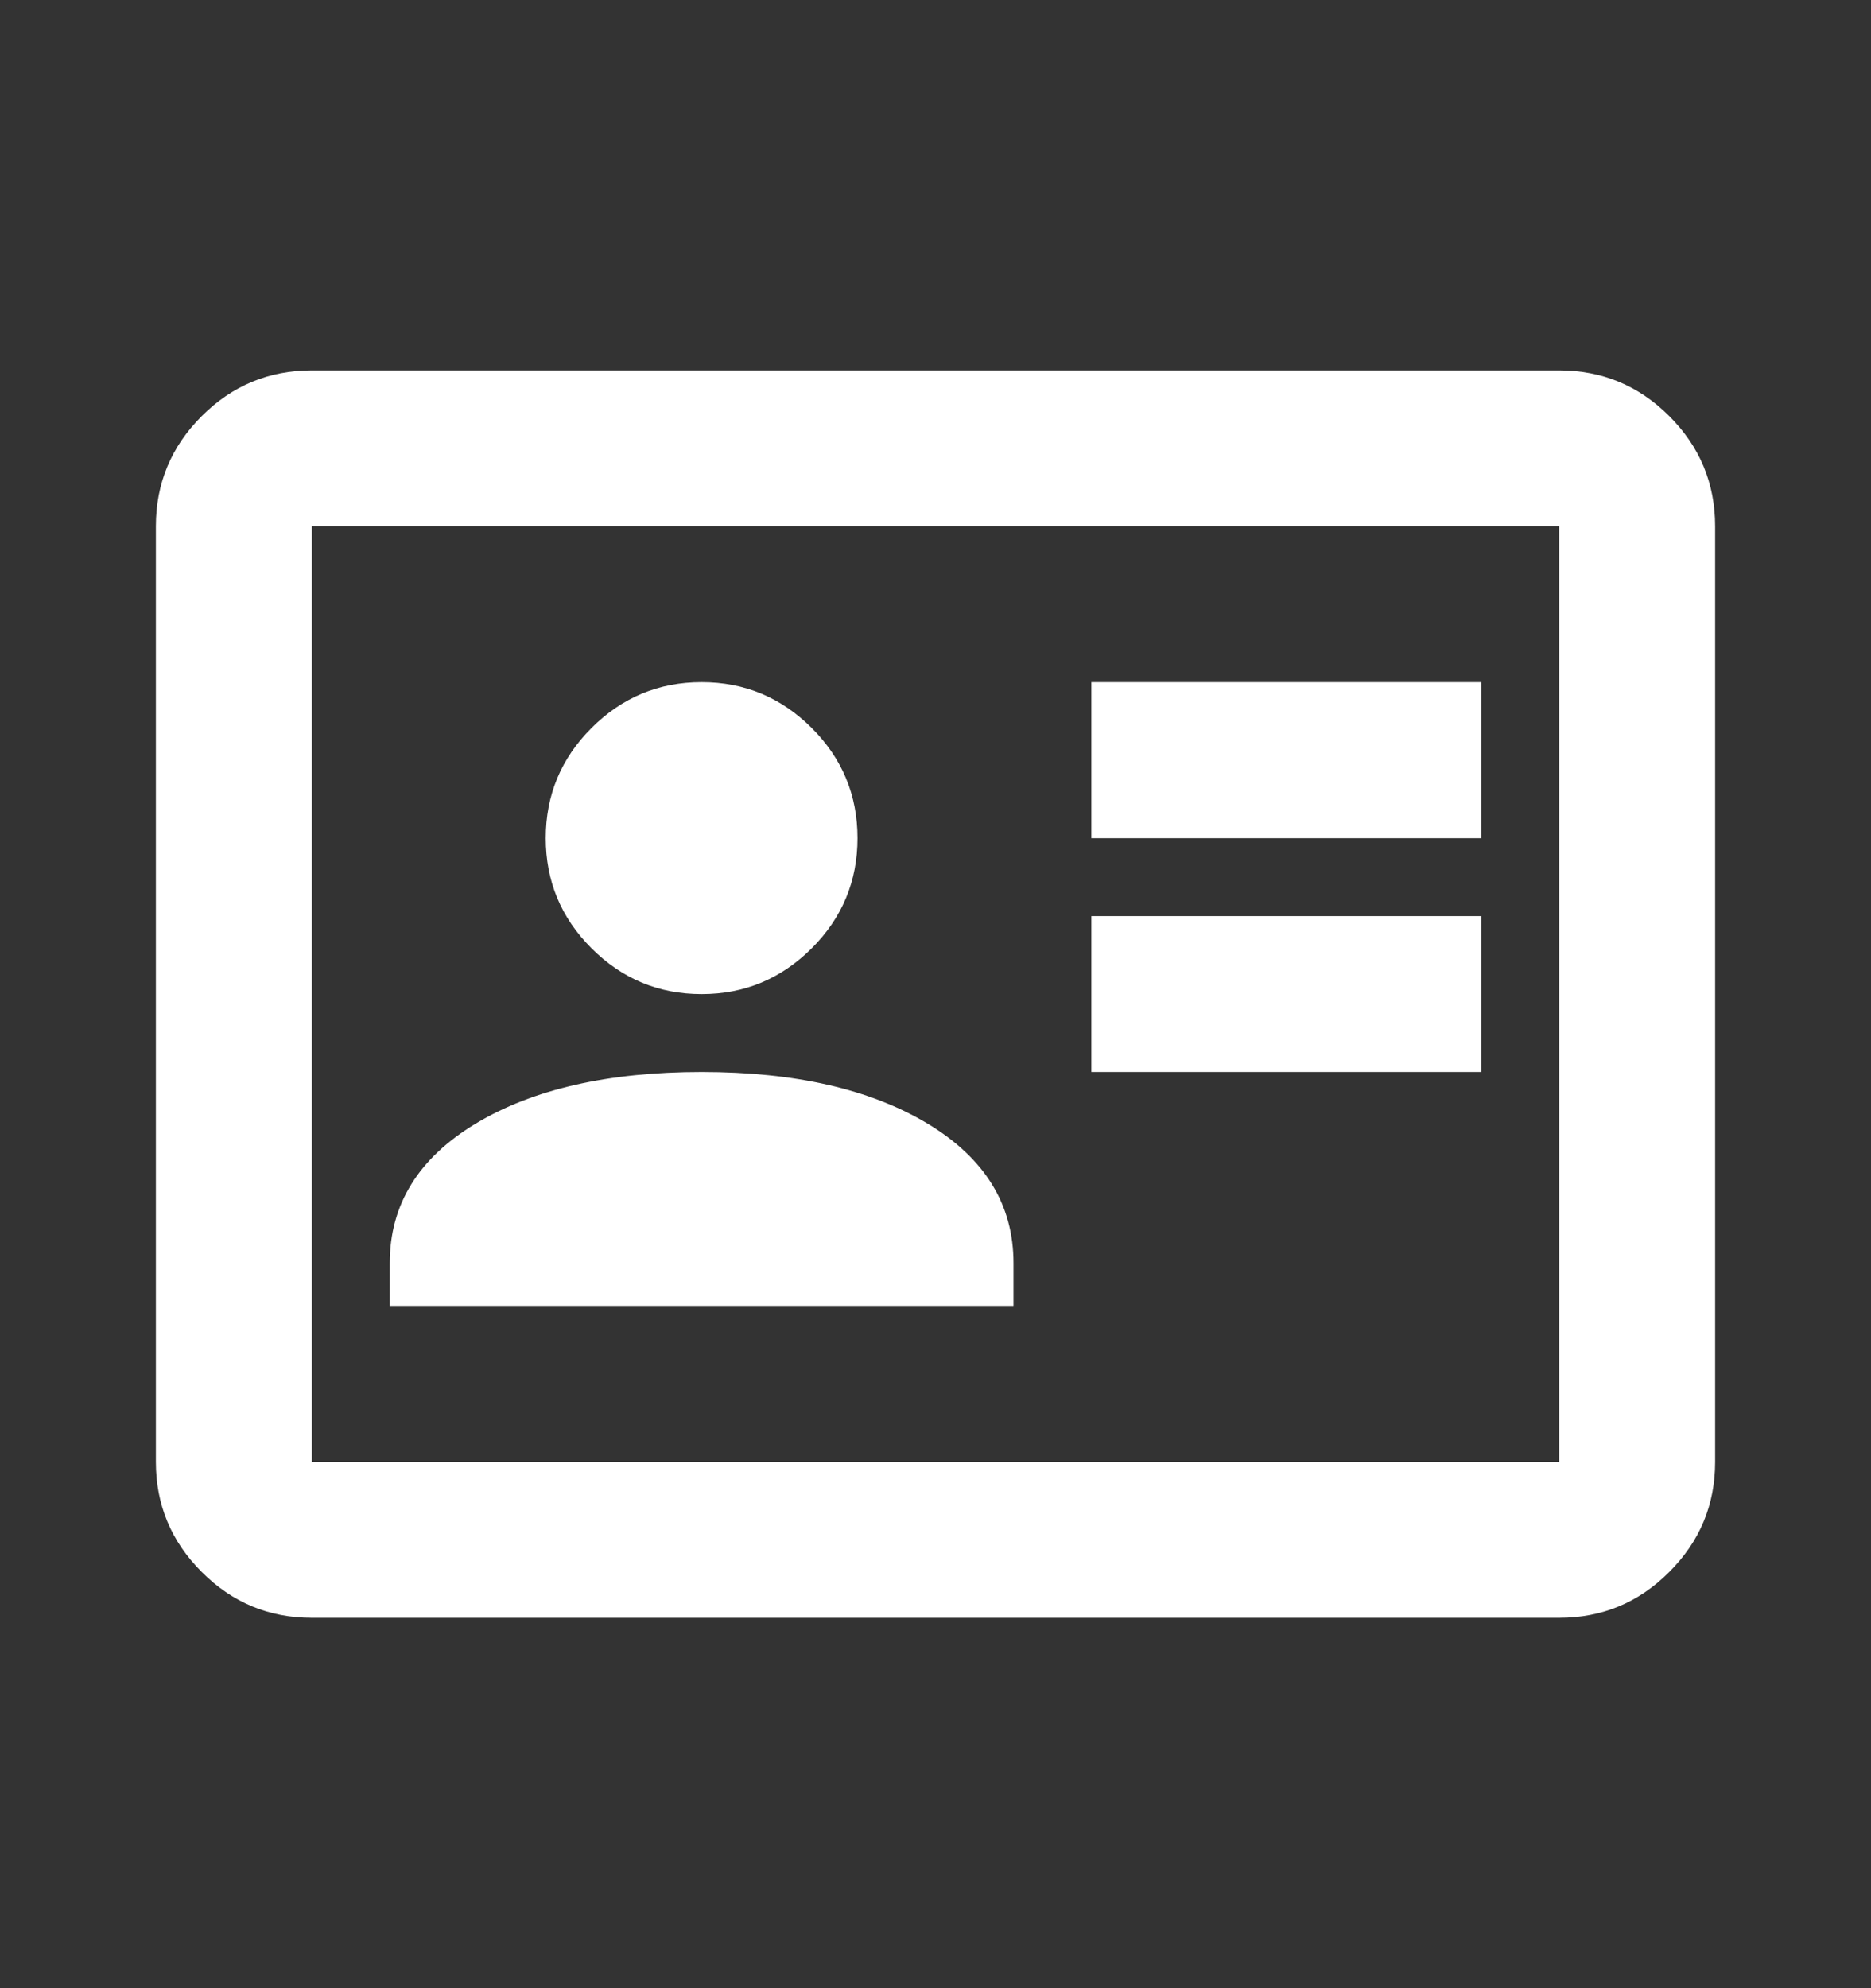 <svg width="16" height="17" viewBox="0 0 16 17" fill="none" xmlns="http://www.w3.org/2000/svg">
<rect x="0" y="0" width="16" height="17" fill="#333333" stroke="none"/>
<path d="M9.333 9.166H12.667V7.833H9.333V9.166ZM9.333 7.167H12.667V5.833H9.333V7.167ZM3.333 11.166H8.667V10.8C8.667 10.3 8.422 9.903 7.933 9.608C7.444 9.314 6.8 9.166 6 9.166C5.2 9.166 4.555 9.314 4.067 9.608C3.578 9.903 3.333 10.3 3.333 10.8V11.166ZM6 8.5C6.367 8.5 6.68 8.369 6.942 8.108C7.203 7.847 7.333 7.533 7.333 7.167C7.333 6.8 7.203 6.486 6.942 6.225C6.68 5.964 6.367 5.833 6 5.833C5.633 5.833 5.319 5.964 5.058 6.225C4.797 6.486 4.667 6.8 4.667 7.167C4.667 7.533 4.797 7.847 5.058 8.108C5.319 8.369 5.633 8.5 6 8.5ZM2.667 13.833C2.3 13.833 1.986 13.703 1.725 13.441C1.464 13.18 1.333 12.867 1.333 12.5V4.5C1.333 4.133 1.464 3.819 1.725 3.558C1.986 3.297 2.3 3.167 2.667 3.167H13.333C13.7 3.167 14.014 3.297 14.275 3.558C14.536 3.819 14.667 4.133 14.667 4.5V12.5C14.667 12.867 14.536 13.18 14.275 13.441C14.014 13.703 13.7 13.833 13.333 13.833H2.667ZM2.667 12.5H13.333V4.5H2.667V12.5Z" fill="white"/>
</svg>
